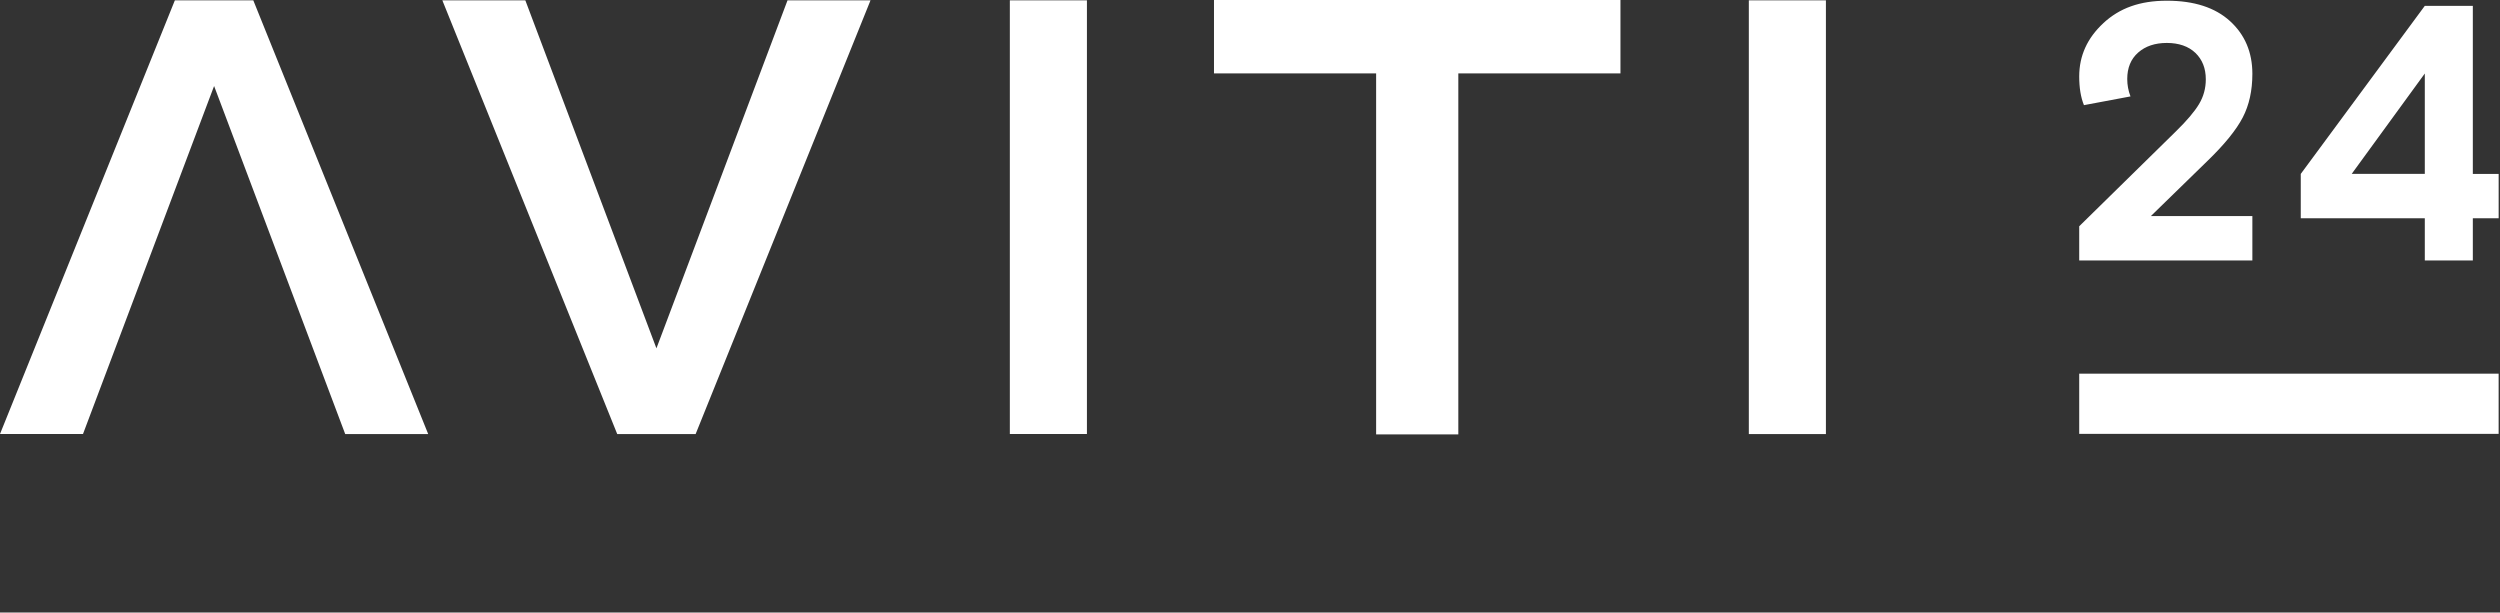 <svg width="1151" height="282" viewBox="0 0 1151 282" fill="none" xmlns="http://www.w3.org/2000/svg">
<rect x="0" y="0" width="1151" height="282" fill="#333333" stroke="none"/>
<g clip-path="url(#clip0_140_173)">
<path d="M500.42 199.82H464.93V0.14H500.42V199.83V199.82ZM840.65 0.14H805.16V199.83H840.65V0.14ZM400.79 0.14H362.58L305.51 151.65L302.22 160.37L298.93 151.65L241.86 0.14H203.65L284.17 199.83H320.27L400.79 0.14ZM746.05 0H558.92V33.79H633.57V200H671.41V33.79H746.06V0H746.05ZM116.61 0.14H80.51L0 199.82H38.21L95.28 48.32L98.57 39.6L101.86 48.32L158.93 199.83H197.14L116.61 0.14ZM968.41 10.64C960.98 17.51 957.27 25.69 957.27 35.18C957.27 40.43 957.99 44.84 959.45 48.41L980.88 44.39C979.88 41.82 979.38 39.14 979.38 36.35C979.38 31.22 981.05 27.17 984.4 24.21C987.75 21.25 992.16 19.77 997.63 19.77C1003.1 19.77 1007.59 21.31 1010.78 24.37C1013.96 27.44 1015.55 31.49 1015.55 36.51C1015.55 40.64 1014.52 44.44 1012.45 47.9C1010.38 51.36 1006.84 55.55 1001.81 60.46L957.27 104.17V119.91H1036.99V99.48H990.26L1016.55 73.86C1024.26 66.38 1029.59 59.79 1032.55 54.1C1035.51 48.41 1036.99 41.71 1036.99 34C1036.99 24.06 1033.56 15.97 1026.69 9.71C1019.82 3.46 1010.14 0.33 997.63 0.33C985.12 0.33 975.83 3.76 968.4 10.63L968.41 10.64ZM1116.38 2.69H1138.49V80.07H1150.38V100.5H1138.49V119.92H1116.38V100.5H1059.27V80.07L1116.38 2.69ZM1116.38 33.84L1082.72 80.06H1116.38V33.84ZM957.27 199.76H1150.37V172.03H957.27V199.76Z" fill="white"/>
</g>
<defs>
<clipPath id="clip0_140_173">
<rect width="1150.37" height="281.17" fill="white"/>
</clipPath>
</defs>
</svg>
